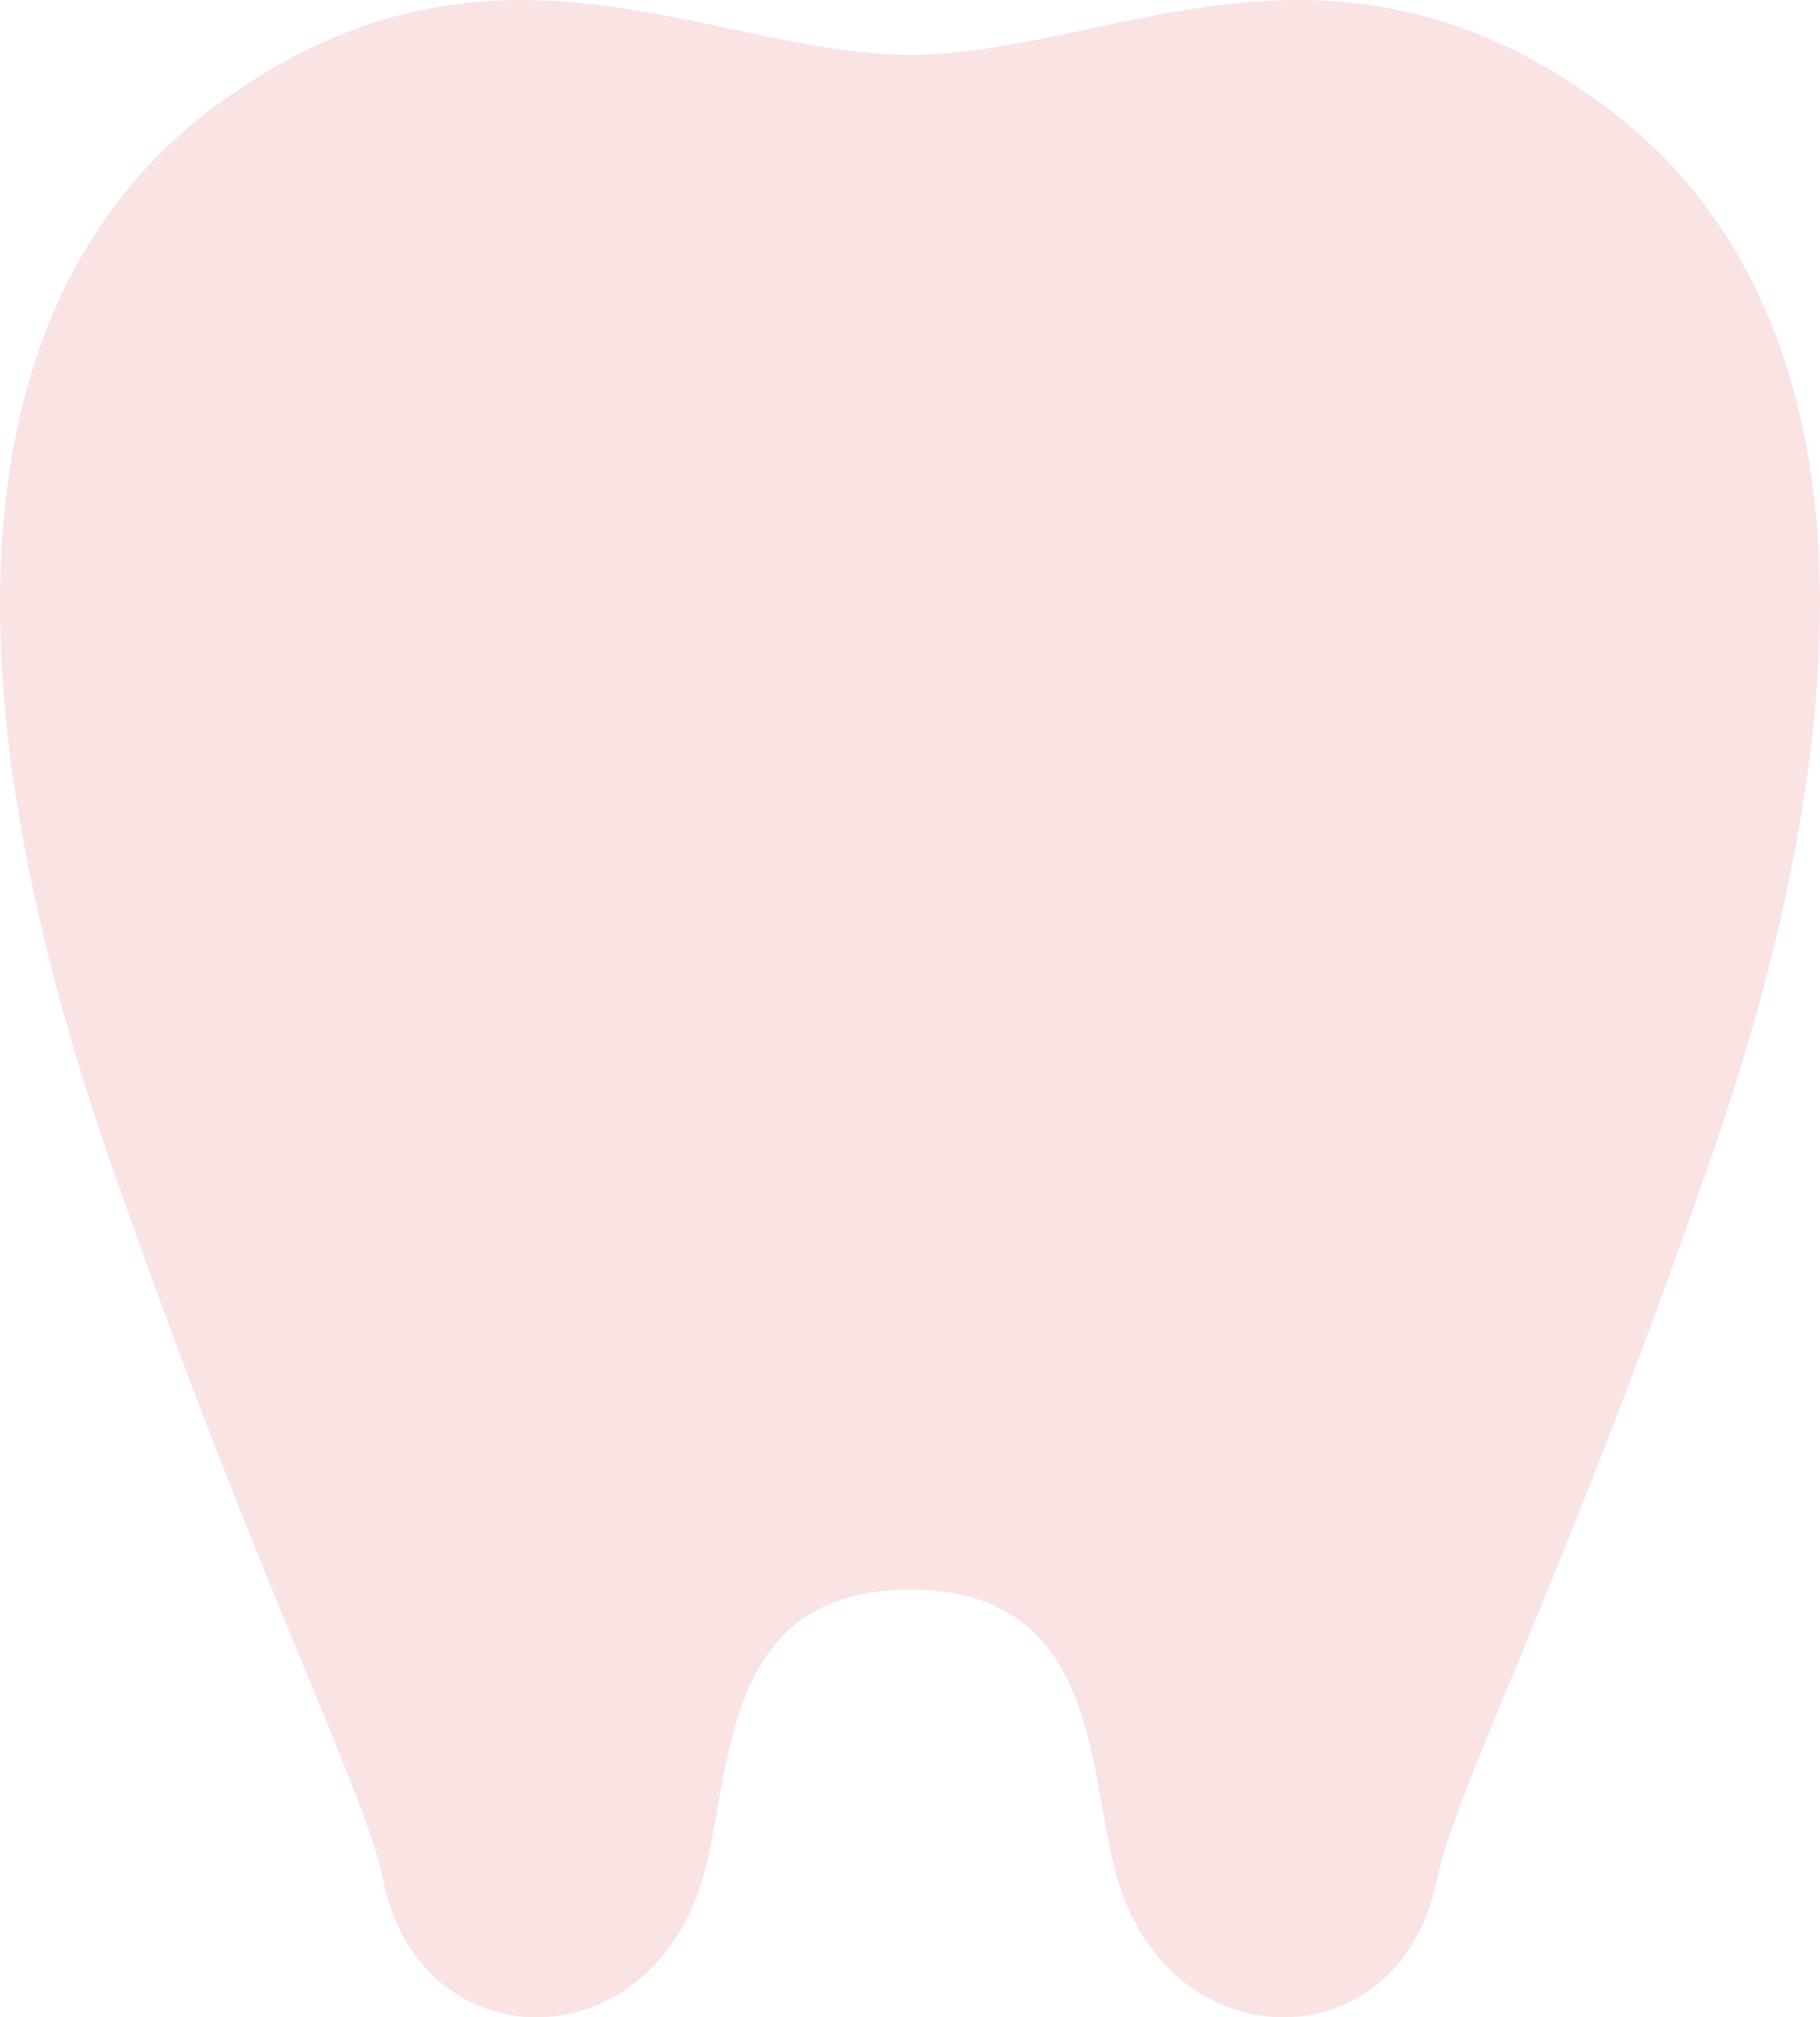 <svg xmlns="http://www.w3.org/2000/svg" width="80.49" height="89.199" viewBox="0 0 80.49 89.199"><path d="M315.355,608.49c-6.576,18.879-11.244,27.69-12.06,31.736-1.644,8.165-12.057,8.165-14.247-.512-1.193-4.708-.828-12.339-9.048-12.339s-7.855,7.631-9.048,12.339c-2.19,8.677-12.6,8.677-14.247.512-.816-4.046-5.484-12.857-12.06-31.736-7.226-20.731-7.125-38.266,4.932-46.934S271.228,559.51,280,559.51s18.366-6.628,30.423,2.046S322.582,587.759,315.355,608.49Z" transform="translate(-239.755 -557.088)" fill="#f9e4e3"/></svg>